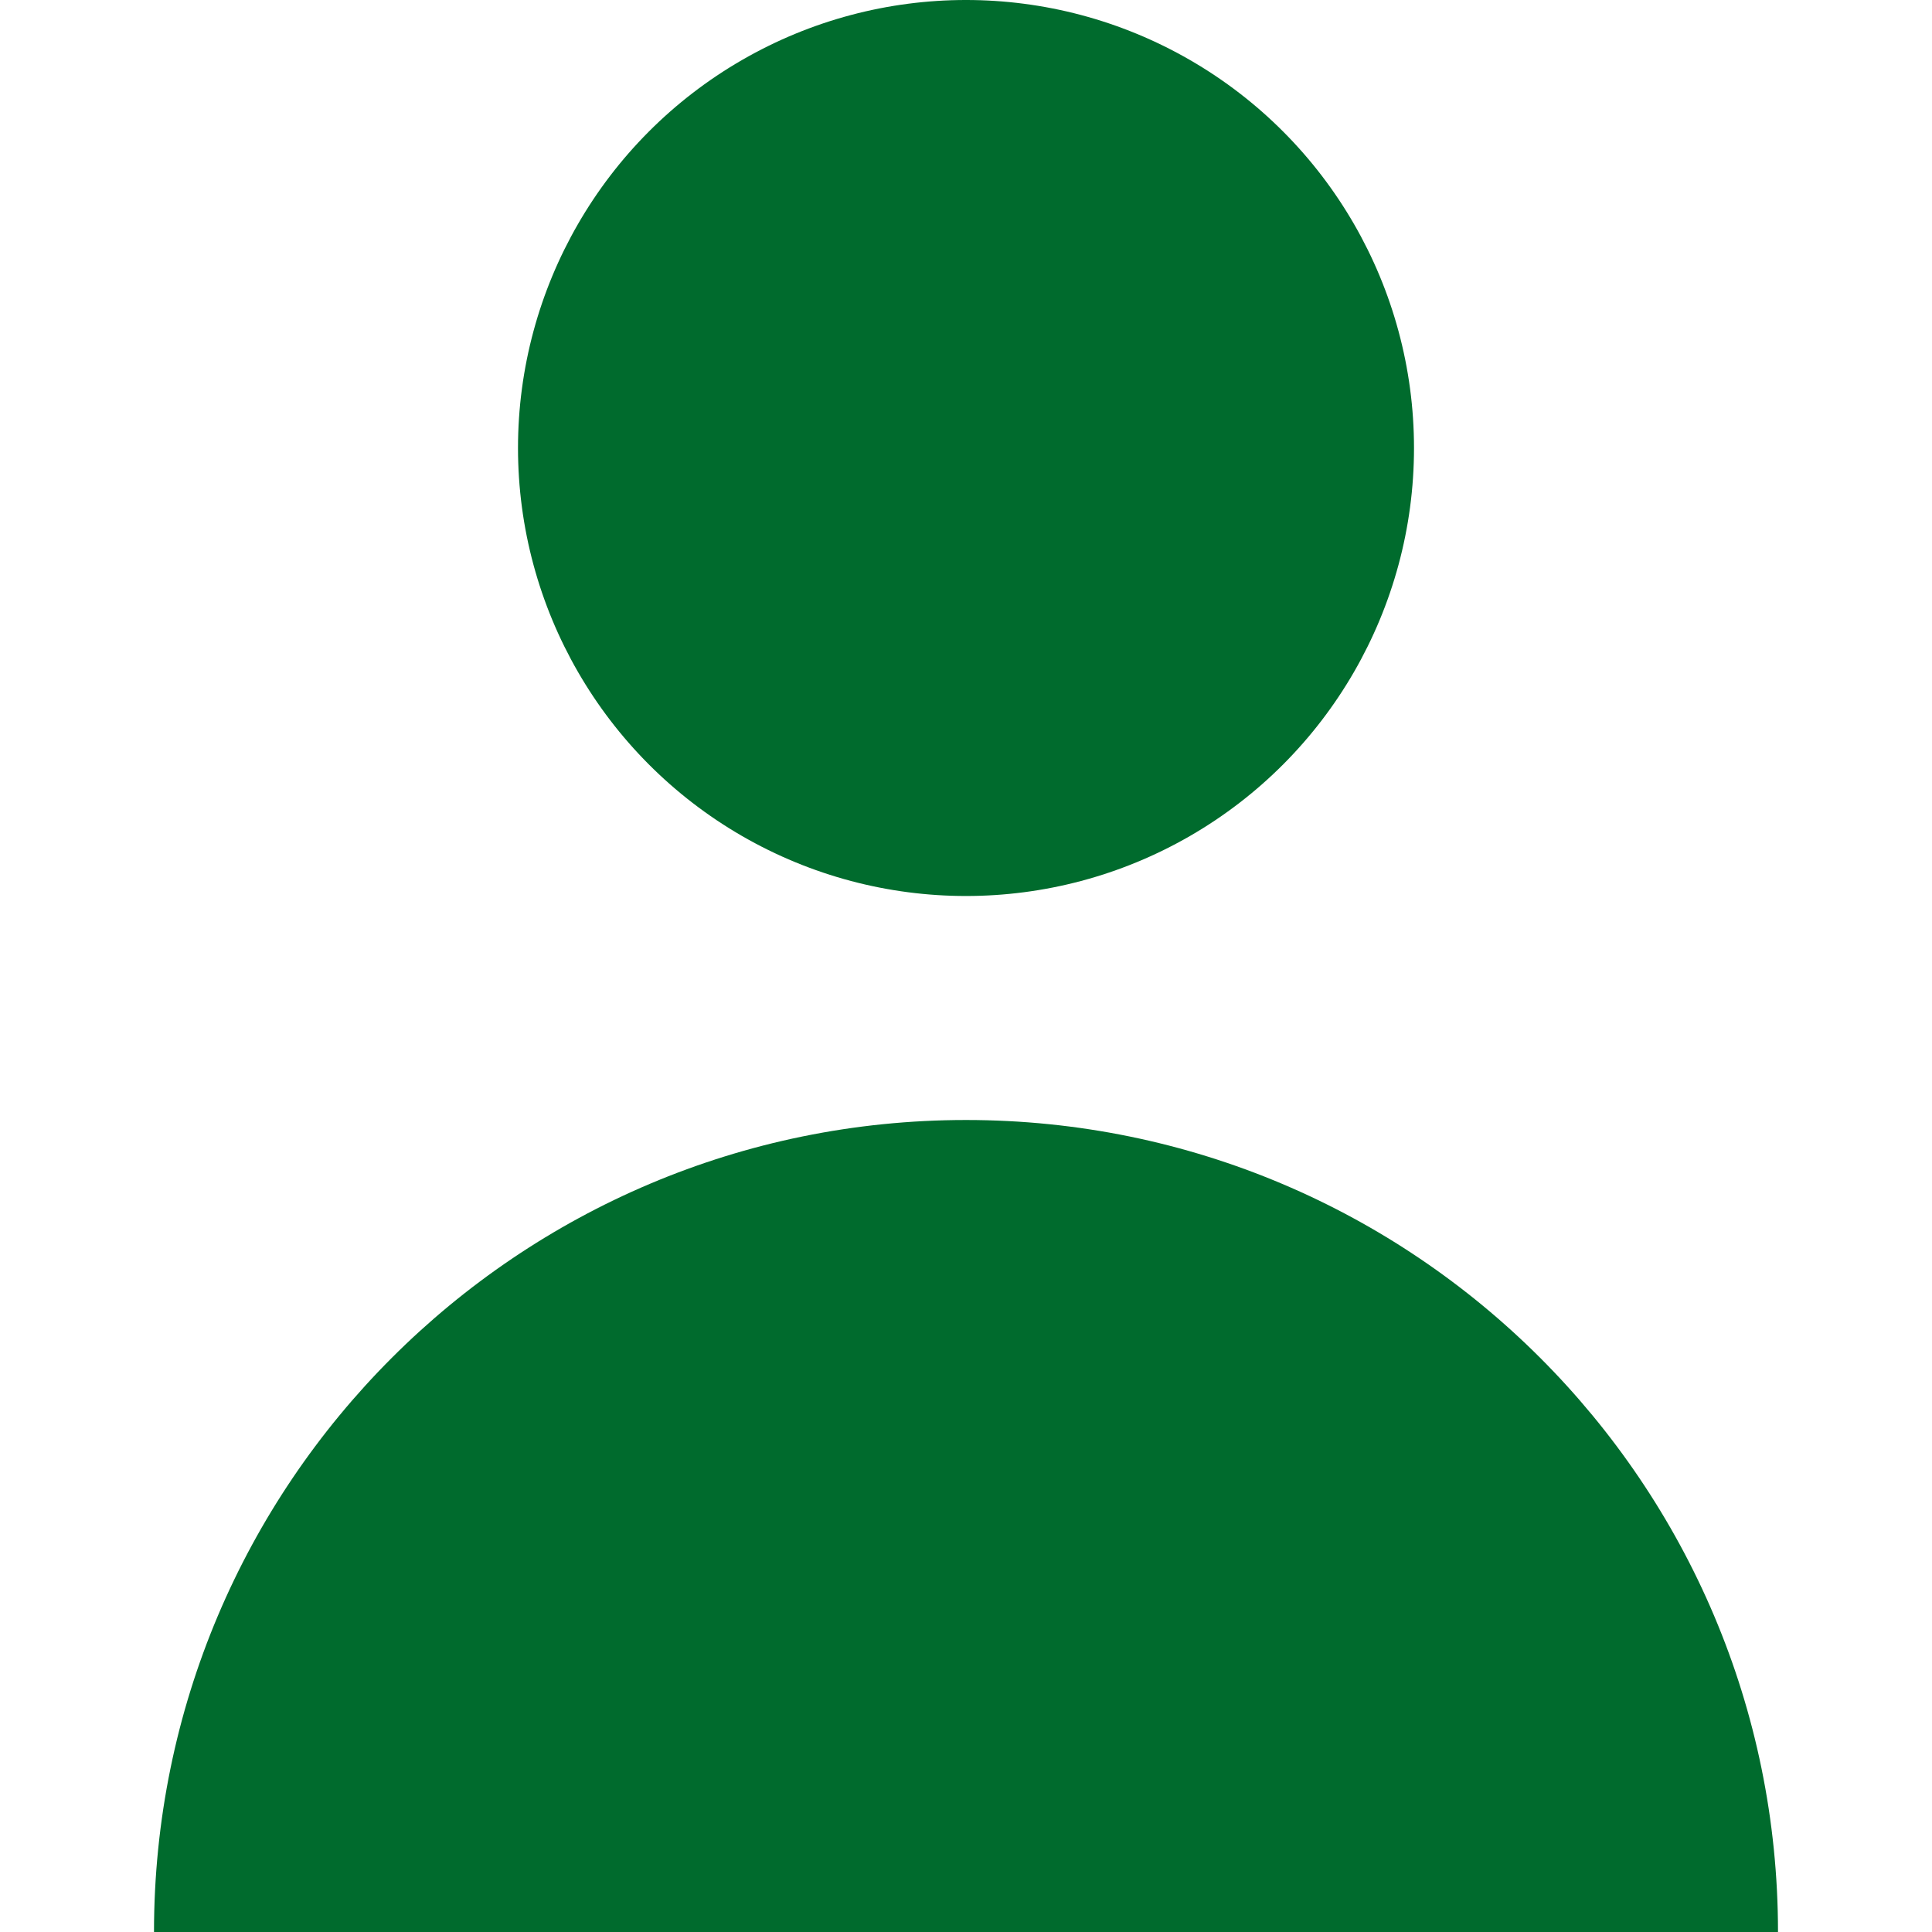 <svg xmlns="http://www.w3.org/2000/svg" xmlns:xlink="http://www.w3.org/1999/xlink" version="1.1" id="Layer_1" x="0px" y="0px" viewBox="0 0 258.75 258.75" style="enable-background:new 0 0 258.75 258.75;" xml:space="preserve" width="512" height="512" class=""><g><g>
	<circle cx="129.375" cy="60" r="60" data-original="#000000" class="active-path" style="fill:#006b2d" data-old_color="#000000"></circle>
	<path d="M129.375,150c-60.061,0-108.75,48.689-108.75,108.75h217.5C238.125,198.689,189.436,150,129.375,150z" data-original="#000000" class="active-path" style="fill:#006b2d" data-old_color="#000000"></path>
</g></g> </svg>
